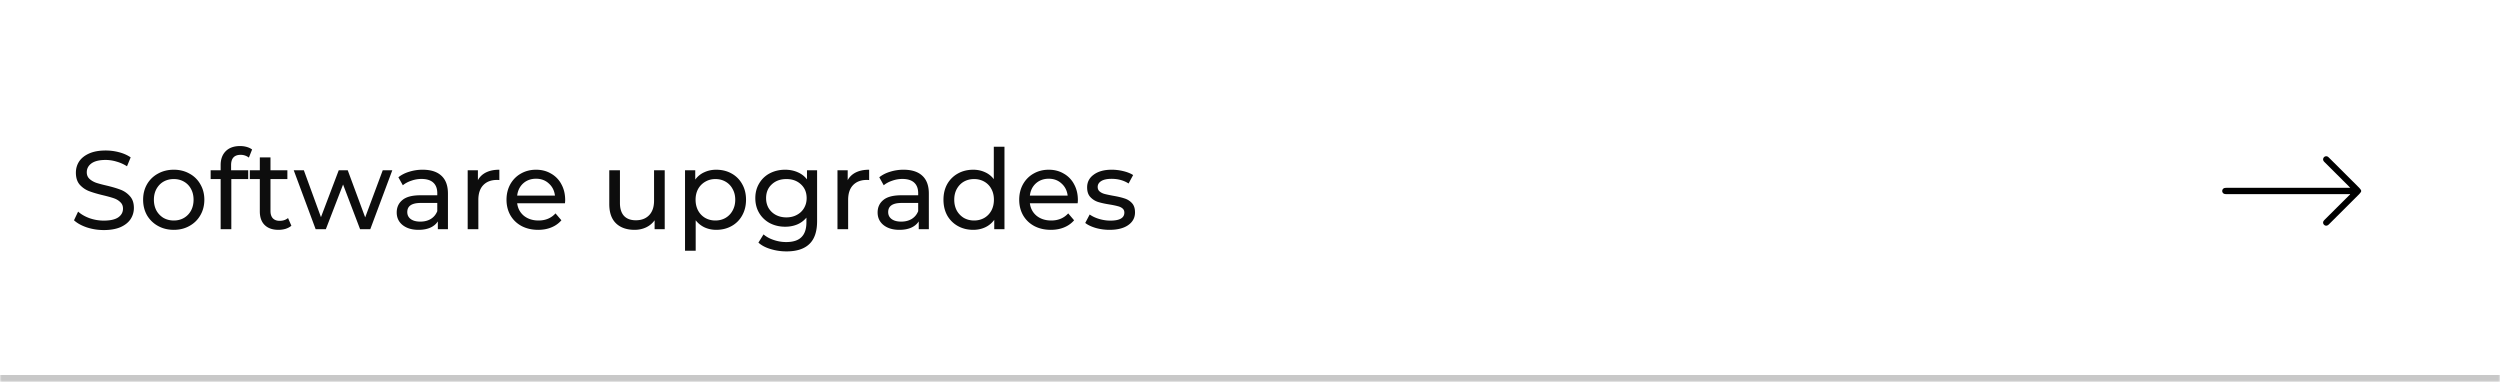 <?xml version="1.0" encoding="UTF-8"?> <svg xmlns="http://www.w3.org/2000/svg" width="720" height="110" fill="none"><mask id="a" fill="#fff"><path d="M0 0h720v110H0z"></path></mask><path fill="#fff" d="M0 0h720v110H0z"></path><path fill="#C8C8C8" d="M720 108H0v4h720z" mask="url(#a)"></path><path fill="#0D0D0D" d="M29.888 66.256q-2.527 0-4.896-.768-2.336-.8-3.68-2.048l1.184-2.496q1.28 1.152 3.264 1.888 2.016.705 4.128.704 2.784 0 4.16-.928 1.376-.96 1.376-2.528 0-1.152-.768-1.856-.736-.735-1.856-1.12-1.088-.384-3.104-.864-2.527-.607-4.096-1.216a7 7 0 0 1-2.656-1.856q-1.088-1.28-1.088-3.424 0-1.792.928-3.232.96-1.44 2.88-2.304t4.768-.864q1.984 0 3.904.512t3.296 1.472l-1.056 2.56a11.2 11.2 0 0 0-3.008-1.344 10.9 10.9 0 0 0-3.136-.48q-2.72 0-4.096.992-1.344.992-1.344 2.56 0 1.152.768 1.888.768.705 1.888 1.12 1.152.384 3.104.832 2.528.607 4.064 1.216a6.7 6.7 0 0 1 2.624 1.856q1.12 1.248 1.12 3.36 0 1.76-.96 3.232-.96 1.44-2.912 2.304-1.952.832-4.8.832m20.163-.064q-2.528 0-4.544-1.12A8.27 8.27 0 0 1 42.339 62q-1.12-1.984-1.12-4.48t1.12-4.448A8 8 0 0 1 45.507 50q2.016-1.12 4.544-1.12T54.563 50a7.76 7.76 0 0 1 3.136 3.072q1.152 1.952 1.152 4.448T57.699 62q-1.12 1.952-3.136 3.072-1.984 1.12-4.512 1.12m0-2.688q1.632 0 2.912-.736a5.4 5.4 0 0 0 2.048-2.112q.735-1.376.736-3.136 0-1.76-.736-3.104a5.15 5.15 0 0 0-2.048-2.112q-1.28-.736-2.912-.736t-2.944.736q-1.28.736-2.048 2.112-.736 1.343-.736 3.104 0 1.76.736 3.136a5.7 5.7 0 0 0 2.048 2.112q1.312.736 2.944.736m19.257-18.912q-2.753 0-2.753 2.976v1.472h4.929v2.528H66.62V66h-3.073V51.568h-2.88V49.04h2.88v-1.504q0-2.528 1.472-4 1.473-1.472 4.128-1.472a7 7 0 0 1 1.92.256q.897.256 1.537.736l-.928 2.336a3.82 3.82 0 0 0-2.368-.8m14.609 20.416q-.672.576-1.664.896a7.3 7.3 0 0 1-2.048.288q-2.56 0-3.968-1.376t-1.408-3.936v-9.312h-2.88V49.04h2.88v-3.712H77.9v3.712h4.864v2.528H77.9v9.184q0 1.376.672 2.112.704.736 1.984.736 1.407 0 2.4-.8zm29.065-15.968L106.646 66h-2.944l-4.896-12.864L93.846 66h-2.944l-6.304-16.96h2.912l4.928 13.504 5.12-13.504h2.592l5.024 13.568 5.056-13.568zm8.762-.16q3.52 0 5.376 1.728 1.888 1.728 1.888 5.152V66h-2.912v-2.24q-.768 1.184-2.208 1.824-1.407.608-3.36.608-2.847 0-4.576-1.376-1.695-1.376-1.696-3.616t1.632-3.584q1.632-1.376 5.184-1.376h4.864v-.608q0-1.984-1.152-3.04t-3.392-1.056a8.7 8.7 0 0 0-2.944.512q-1.44.48-2.432 1.312l-1.28-2.304q1.312-1.056 3.136-1.6a12.8 12.8 0 0 1 3.872-.576m-.704 14.944q1.76 0 3.04-.768 1.28-.8 1.856-2.24v-2.368H121.2q-3.903 0-3.904 2.624 0 1.28.992 2.016.993.735 2.752.736m16.597-11.936q.8-1.472 2.368-2.24 1.569-.768 3.808-.768v2.976a6 6 0 0 0-.704-.032q-2.496 0-3.936 1.504-1.407 1.472-1.408 4.224V66h-3.072V49.04h2.944zm25.134 5.728q0 .352-.064.928h-13.76q.288 2.24 1.952 3.616 1.696 1.344 4.192 1.344 3.04 0 4.896-2.048l1.696 1.984q-1.152 1.344-2.88 2.048-1.696.704-3.808.704-2.688 0-4.768-1.088-2.08-1.12-3.232-3.104-1.12-1.984-1.12-4.48 0-2.464 1.088-4.448 1.12-1.984 3.04-3.072 1.953-1.12 4.384-1.12 2.433 0 4.32 1.12a7.5 7.5 0 0 1 2.976 3.072q1.089 1.984 1.088 4.544m-8.384-6.144q-2.208 0-3.712 1.344-1.471 1.345-1.728 3.52h10.88q-.255-2.145-1.76-3.488-1.472-1.376-3.68-1.376m37.052-2.432V66h-2.912v-2.56q-.928 1.312-2.464 2.048-1.505.704-3.296.704-3.393 0-5.344-1.856-1.952-1.888-1.952-5.536v-9.76h3.072v9.408q0 2.464 1.184 3.744 1.184 1.248 3.392 1.248 2.432 0 3.84-1.472t1.408-4.16V49.04zm14.84-.16q2.464 0 4.416 1.088a7.7 7.7 0 0 1 3.04 3.04q1.12 1.952 1.12 4.512t-1.12 4.544a7.7 7.7 0 0 1-3.04 3.04q-1.952 1.088-4.416 1.088-1.824 0-3.36-.704a7 7 0 0 1-2.56-2.048v8.768h-3.072V49.04h2.944v2.688a6.4 6.4 0 0 1 2.592-2.112q1.568-.736 3.456-.736m-.256 14.624q1.632 0 2.912-.736a5.4 5.4 0 0 0 2.048-2.112q.768-1.376.768-3.136t-.768-3.104a5.15 5.15 0 0 0-2.048-2.112q-1.28-.736-2.912-.736-1.6 0-2.912.768a5.5 5.5 0 0 0-2.048 2.08q-.736 1.343-.736 3.104 0 1.76.736 3.136a5.4 5.4 0 0 0 2.048 2.112q1.312.736 2.912.736m29.301-14.464v14.656q0 4.448-2.208 6.56-2.208 2.145-6.592 2.144-2.4 0-4.576-.672-2.176-.64-3.52-1.856l1.472-2.368q1.184 1.024 2.912 1.6 1.76.608 3.616.608 2.976 0 4.384-1.408 1.44-1.408 1.44-4.288v-1.344a6.9 6.9 0 0 1-2.688 1.984q-1.569.64-3.424.64-2.433 0-4.416-1.024a7.9 7.9 0 0 1-3.072-2.912q-1.12-1.888-1.12-4.288t1.12-4.256a7.6 7.6 0 0 1 3.072-2.912q1.983-1.024 4.416-1.024 1.92 0 3.552.704 1.664.705 2.72 2.08V49.04zm-8.832 13.568q1.664 0 2.976-.704 1.344-.704 2.08-1.952.768-1.28.768-2.88 0-2.464-1.632-3.968-1.632-1.536-4.192-1.536-2.592 0-4.224 1.536-1.632 1.504-1.632 3.968 0 1.6.736 2.88a5.4 5.4 0 0 0 2.08 1.952q1.344.705 3.04.704m17.645-10.72q.8-1.472 2.368-2.24 1.569-.768 3.808-.768v2.976a6 6 0 0 0-.704-.032q-2.496 0-3.936 1.504-1.407 1.472-1.408 4.224V66h-3.072V49.04h2.944zm16.107-3.008q3.52 0 5.376 1.728 1.888 1.728 1.888 5.152V66h-2.912v-2.24q-.768 1.184-2.208 1.824-1.407.608-3.36.608-2.848 0-4.576-1.376-1.695-1.376-1.696-3.616t1.632-3.584q1.632-1.376 5.184-1.376h4.864v-.608q0-1.984-1.152-3.04t-3.392-1.056a8.7 8.7 0 0 0-2.944.512q-1.44.48-2.432 1.312l-1.28-2.304q1.312-1.056 3.136-1.6a12.8 12.8 0 0 1 3.872-.576m-.704 14.944q1.76 0 3.04-.768 1.28-.8 1.856-2.24v-2.368H259.7q-3.903 0-3.904 2.624 0 1.28.992 2.016.993.735 2.752.736m29.747-21.568V66h-2.944v-2.688a6.66 6.66 0 0 1-2.592 2.144q-1.567.736-3.456.736-2.464 0-4.416-1.088a7.94 7.94 0 0 1-3.072-3.04q-1.088-1.984-1.088-4.544t1.088-4.512a7.94 7.94 0 0 1 3.072-3.04q1.952-1.088 4.416-1.088 1.824 0 3.36.704a6.4 6.4 0 0 1 2.56 2.016v-9.344zm-8.736 21.248q1.6 0 2.912-.736a5.4 5.4 0 0 0 2.048-2.112q.736-1.376.736-3.136t-.736-3.104a5.15 5.15 0 0 0-2.048-2.112q-1.312-.736-2.912-.736-1.632 0-2.944.736-1.28.736-2.048 2.112-.736 1.343-.736 3.104 0 1.76.736 3.136a5.73 5.73 0 0 0 2.048 2.112q1.312.736 2.944.736m29.877-5.888q0 .352-.064.928h-13.76q.287 2.24 1.952 3.616 1.695 1.344 4.192 1.344 3.039 0 4.896-2.048l1.696 1.984q-1.152 1.344-2.88 2.048-1.696.704-3.808.704-2.688 0-4.768-1.088-2.08-1.12-3.232-3.104-1.12-1.984-1.12-4.48 0-2.464 1.088-4.448 1.12-1.984 3.04-3.072 1.951-1.12 4.384-1.12 2.431 0 4.32 1.12a7.5 7.5 0 0 1 2.976 3.072q1.088 1.984 1.088 4.544m-8.384-6.144q-2.208 0-3.712 1.344-1.473 1.345-1.728 3.52h10.88q-.257-2.145-1.76-3.488-1.473-1.376-3.68-1.376m17.513 14.72q-2.08 0-4-.544-1.92-.576-3.008-1.44l1.28-2.432q1.12.8 2.72 1.28t3.232.48q4.032 0 4.032-2.304 0-.768-.544-1.216-.543-.448-1.376-.64-.8-.225-2.304-.48-2.048-.32-3.36-.736a5.17 5.17 0 0 1-2.208-1.408q-.928-.992-.928-2.784 0-2.304 1.92-3.68 1.92-1.408 5.152-1.408 1.697 0 3.392.416 1.697.415 2.784 1.12l-1.312 2.432q-2.079-1.344-4.896-1.344-1.951 0-2.976.64t-1.024 1.696q0 .832.576 1.312t1.408.704q.864.225 2.4.512 2.048.352 3.296.768a4.8 4.8 0 0 1 2.176 1.344q.897.96.896 2.688 0 2.304-1.984 3.68-1.951 1.344-5.344 1.344"></path><path fill="#000" d="M680 55.232c-.203.249-.386.517-.612.743a7137 7137 0 0 1-8.67 8.643c-.439.437-.921.5-1.318.182-.383-.307-.459-.817-.168-1.211.116-.155.255-.294.393-.432a7525 7525 0 0 1 6.878-6.85c.1-.1.224-.176.336-.263l-.055-.128h-.476q-17.482 0-34.962-.002c-.219 0-.443-.012-.658-.056a.88.88 0 0 1-.688-.875c.013-.397.297-.759.689-.837.215-.043.439-.052.659-.052q17.46-.003 34.923-.002h.598c-.17-.18-.269-.29-.373-.394-2.346-2.34-4.692-4.683-7.041-7.02-.316-.315-.51-.656-.332-1.113.206-.527.863-.735 1.326-.41.158.112.296.254.434.39 2.837 2.824 5.675 5.647 8.506 8.477.226.226.408.495.61.743z"></path></svg> 